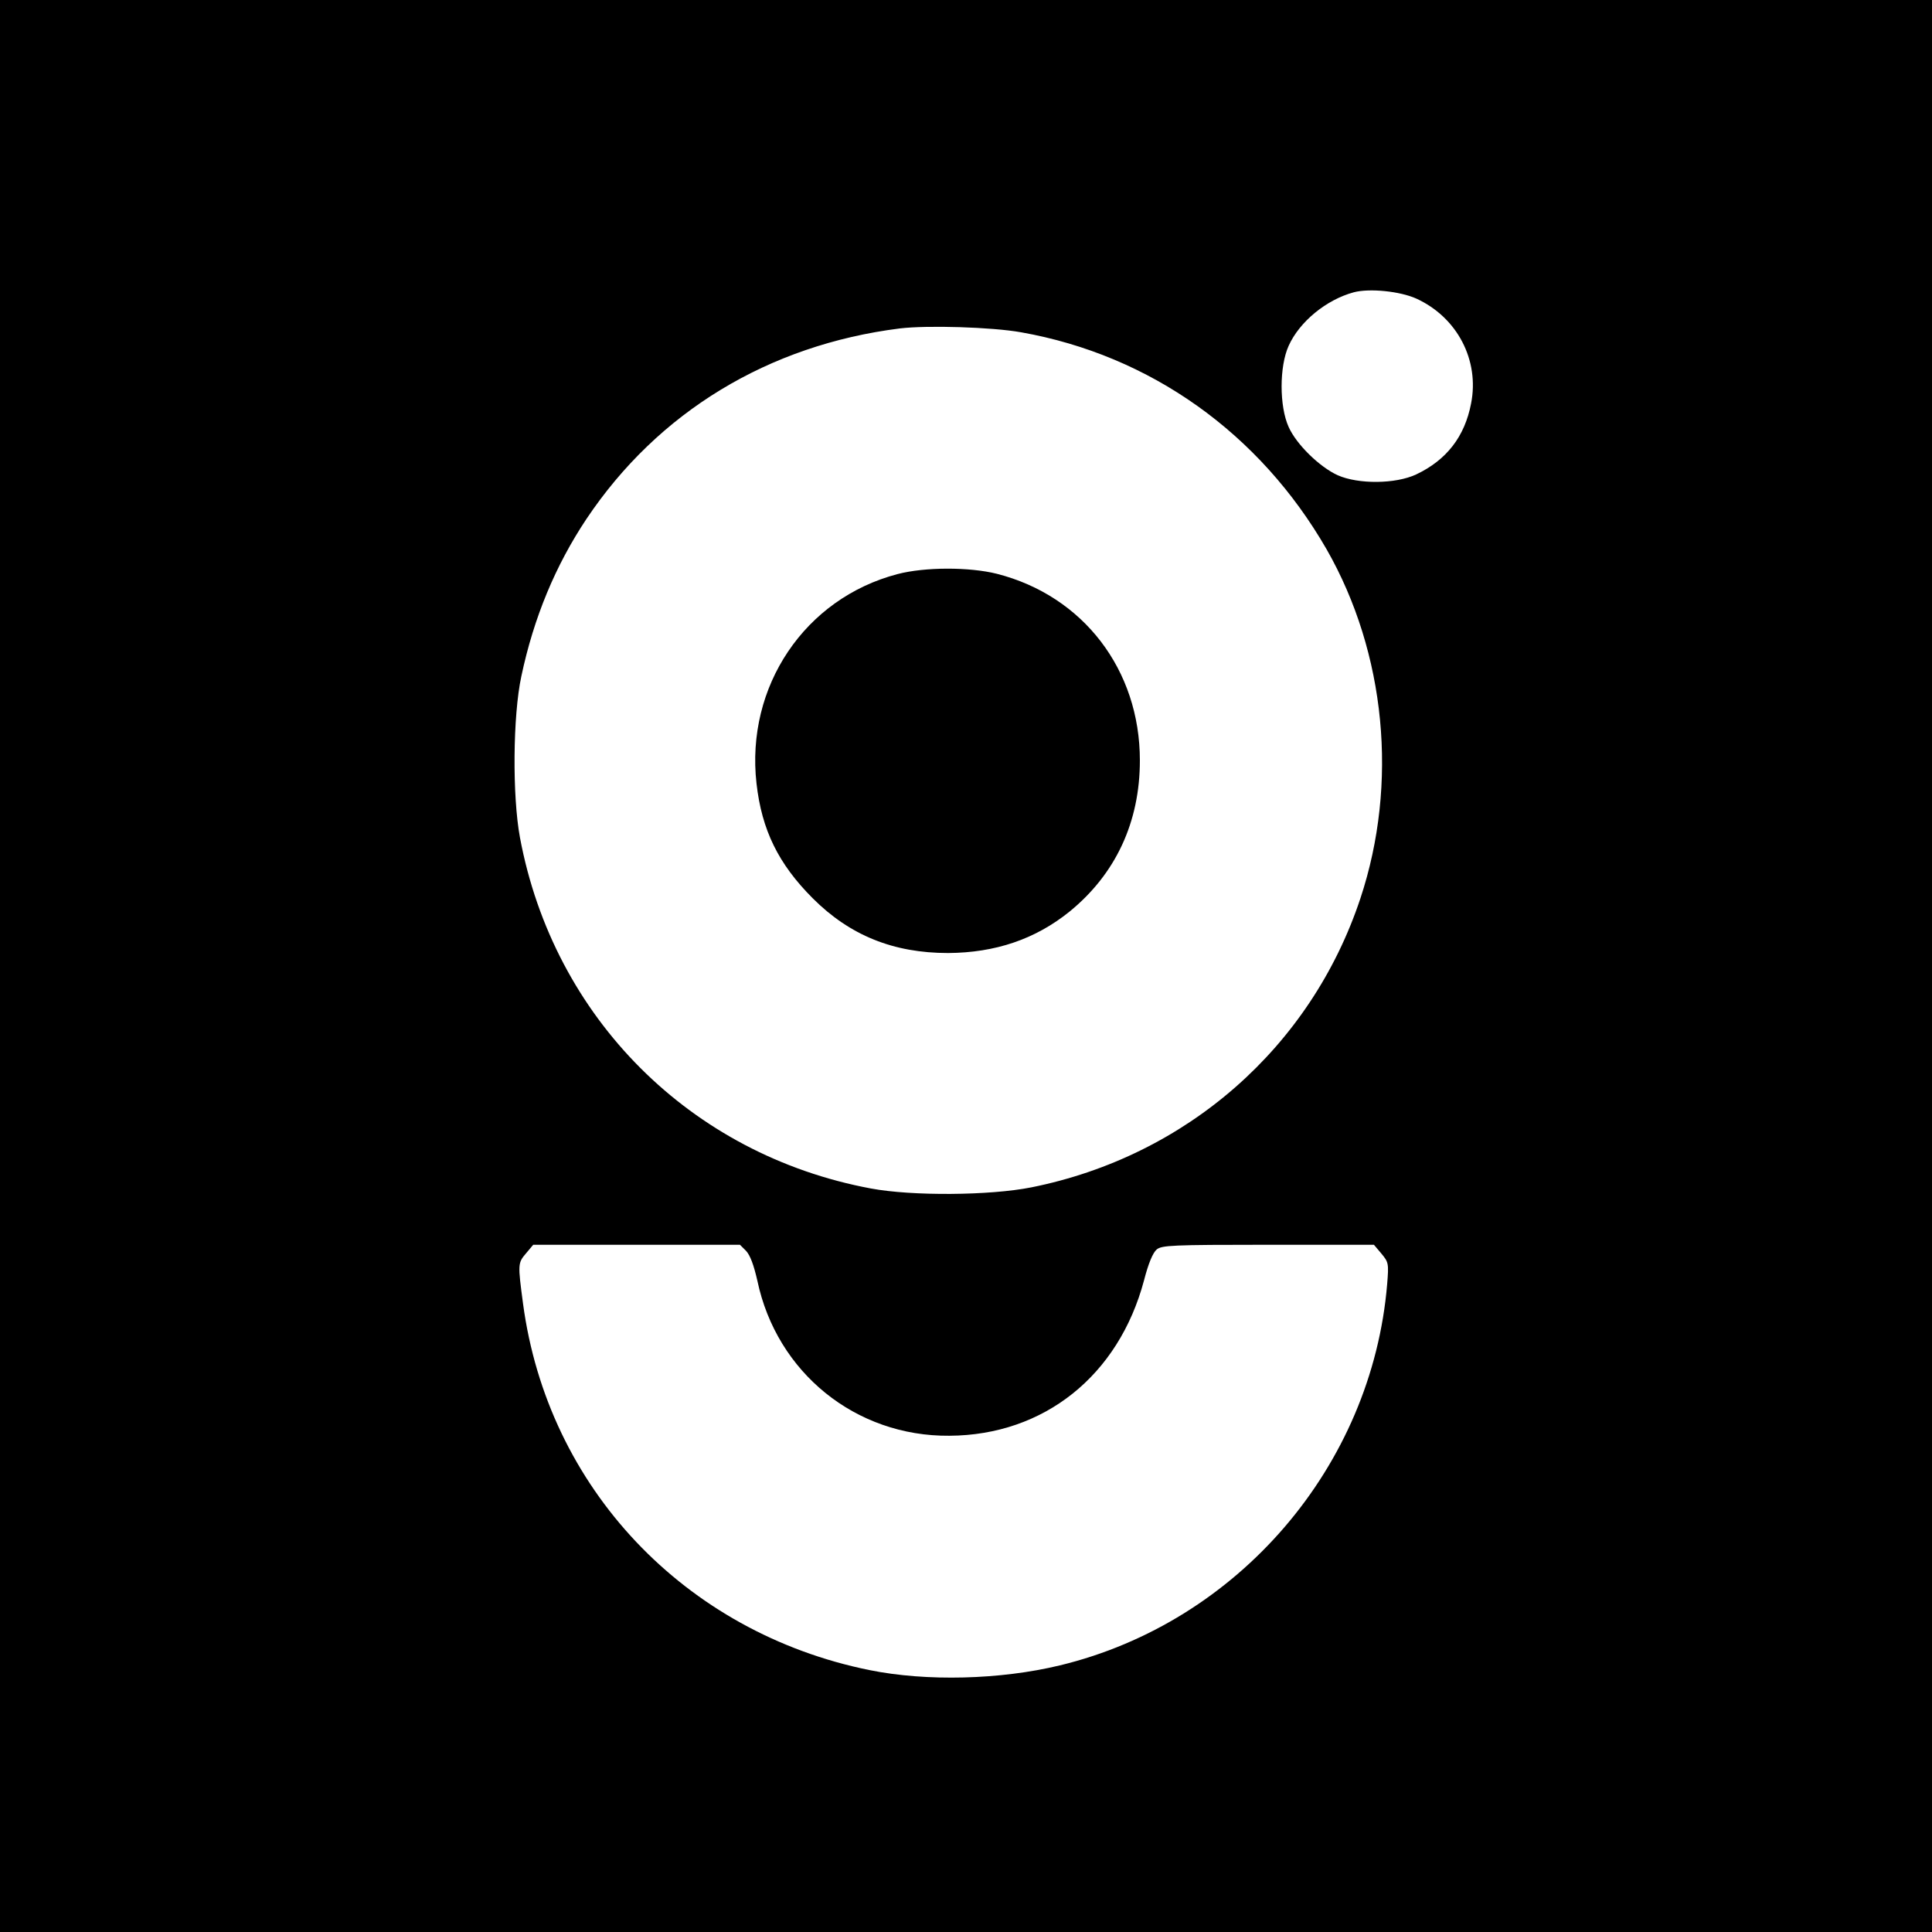 <?xml version="1.0" standalone="no"?>
<!DOCTYPE svg PUBLIC "-//W3C//DTD SVG 20010904//EN"
 "http://www.w3.org/TR/2001/REC-SVG-20010904/DTD/svg10.dtd">
<svg version="1.0" xmlns="http://www.w3.org/2000/svg"
 width="700pt" height="700pt" viewBox="0 0 700 700"
 preserveAspectRatio="xMidYMid meet">
<g transform="translate(0,700) scale(0.1,-0.1)"
fill="#000000" stroke="none">
<path d="M0 3500 l0 -3500 3500 0 3500 0 0 3500 0 3500 -3500 0 -3500 0 0
-3500z m5132 2418 c148 -68 229 -223 198 -380 -23 -120 -89 -205 -199 -257
-75 -35 -209 -36 -284 -3 -66 30 -150 112 -178 175 -34 75 -34 219 0 294 39
87 136 167 236 194 57 15 167 4 227 -23z m-1432 -122 c468 -83 865 -366 1107
-787 214 -375 260 -848 122 -1264 -179 -539 -629 -934 -1192 -1047 -151 -30
-432 -32 -582 -4 -653 122 -1149 618 -1271 1271 -28 150 -26 442 5 585 45 213
124 402 236 570 259 387 659 630 1135 690 100 12 334 5 440 -14z m-997 -3328
c15 -16 28 -51 41 -108 70 -333 356 -565 696 -562 343 2 613 218 705 563 16
62 32 100 46 112 19 15 54 17 404 17 l383 0 27 -32 c26 -31 27 -36 21 -110
-55 -661 -540 -1226 -1186 -1382 -215 -52 -483 -59 -690 -17 -670 136 -1166
661 -1255 1328 -19 143 -19 147 11 182 l26 31 374 0 375 0 22 -22z"/>
<path d="M3252 4920 c-336 -88 -551 -407 -511 -759 19 -168 79 -291 204 -416
134 -134 292 -198 490 -198 171 1 316 50 440 150 167 136 255 324 255 548 0
328 -205 596 -518 676 -100 25 -260 25 -360 -1z"/>
</g>
</svg>
